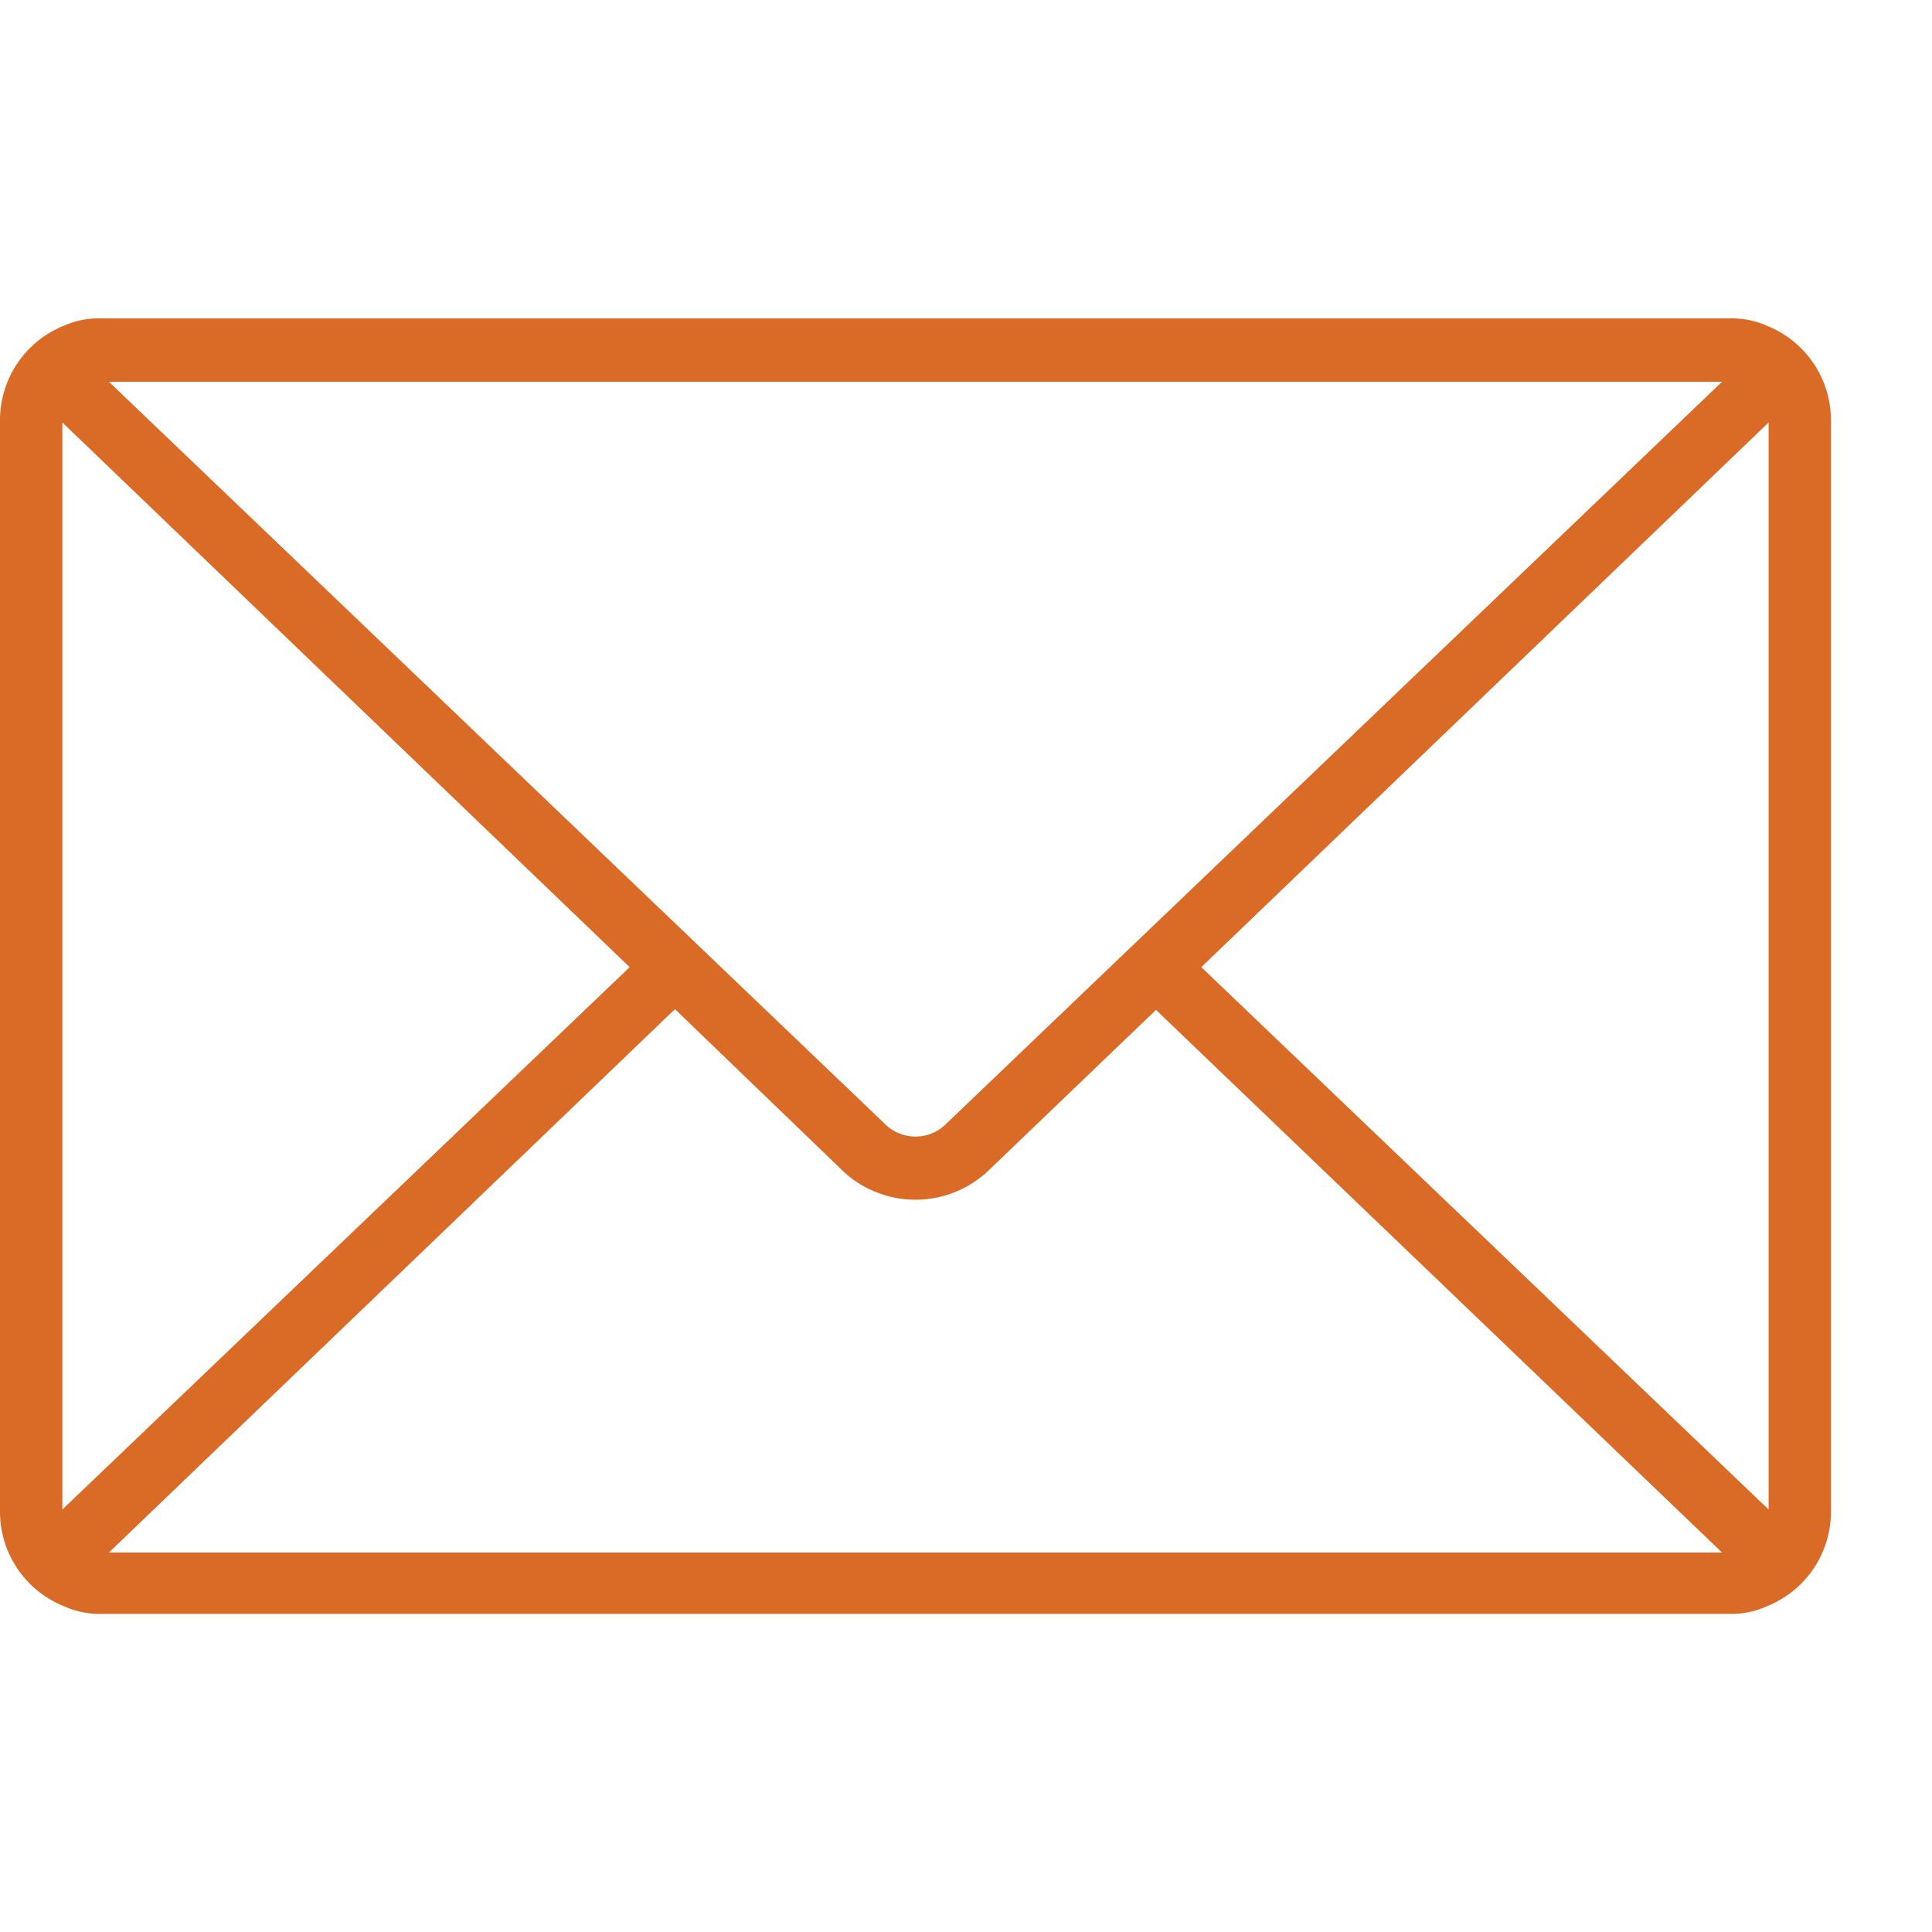 <?xml version="1.0" encoding="UTF-8"?> <svg xmlns="http://www.w3.org/2000/svg" viewBox="0 0 75.91 75.91"><defs><style>.cls-1{fill:none;}.cls-2{fill:#da6b27;}</style></defs><title>Asset 19</title><g id="Layer_2" data-name="Layer 2"><g id="Layer_1-2" data-name="Layer 1"><rect class="cls-1" width="75.91" height="75.91"></rect><path class="cls-2" d="M69.45,12.81a3.42,3.42,0,0,0-1.51-.3H4a3.43,3.43,0,0,0-1.52.3A4,4,0,0,0,0,16.51V59.4a4,4,0,0,0,2.49,3.7A3.42,3.42,0,0,0,4,63.41H67.94a3.4,3.4,0,0,0,1.51-.31,4,4,0,0,0,2.49-3.7V16.51A4,4,0,0,0,69.45,12.81ZM47.2,38,69.49,16.6V59.31ZM67.66,15,37.13,44.2a1.7,1.7,0,0,1-2.32,0L4.28,15ZM2.45,59.31V16.6L24.74,38ZM4.28,61,26.52,39.65,33.11,46a4.06,4.06,0,0,0,1.34.85A4.16,4.16,0,0,0,38.83,46l6.59-6.32L67.66,61Z"></path></g></g></svg> 